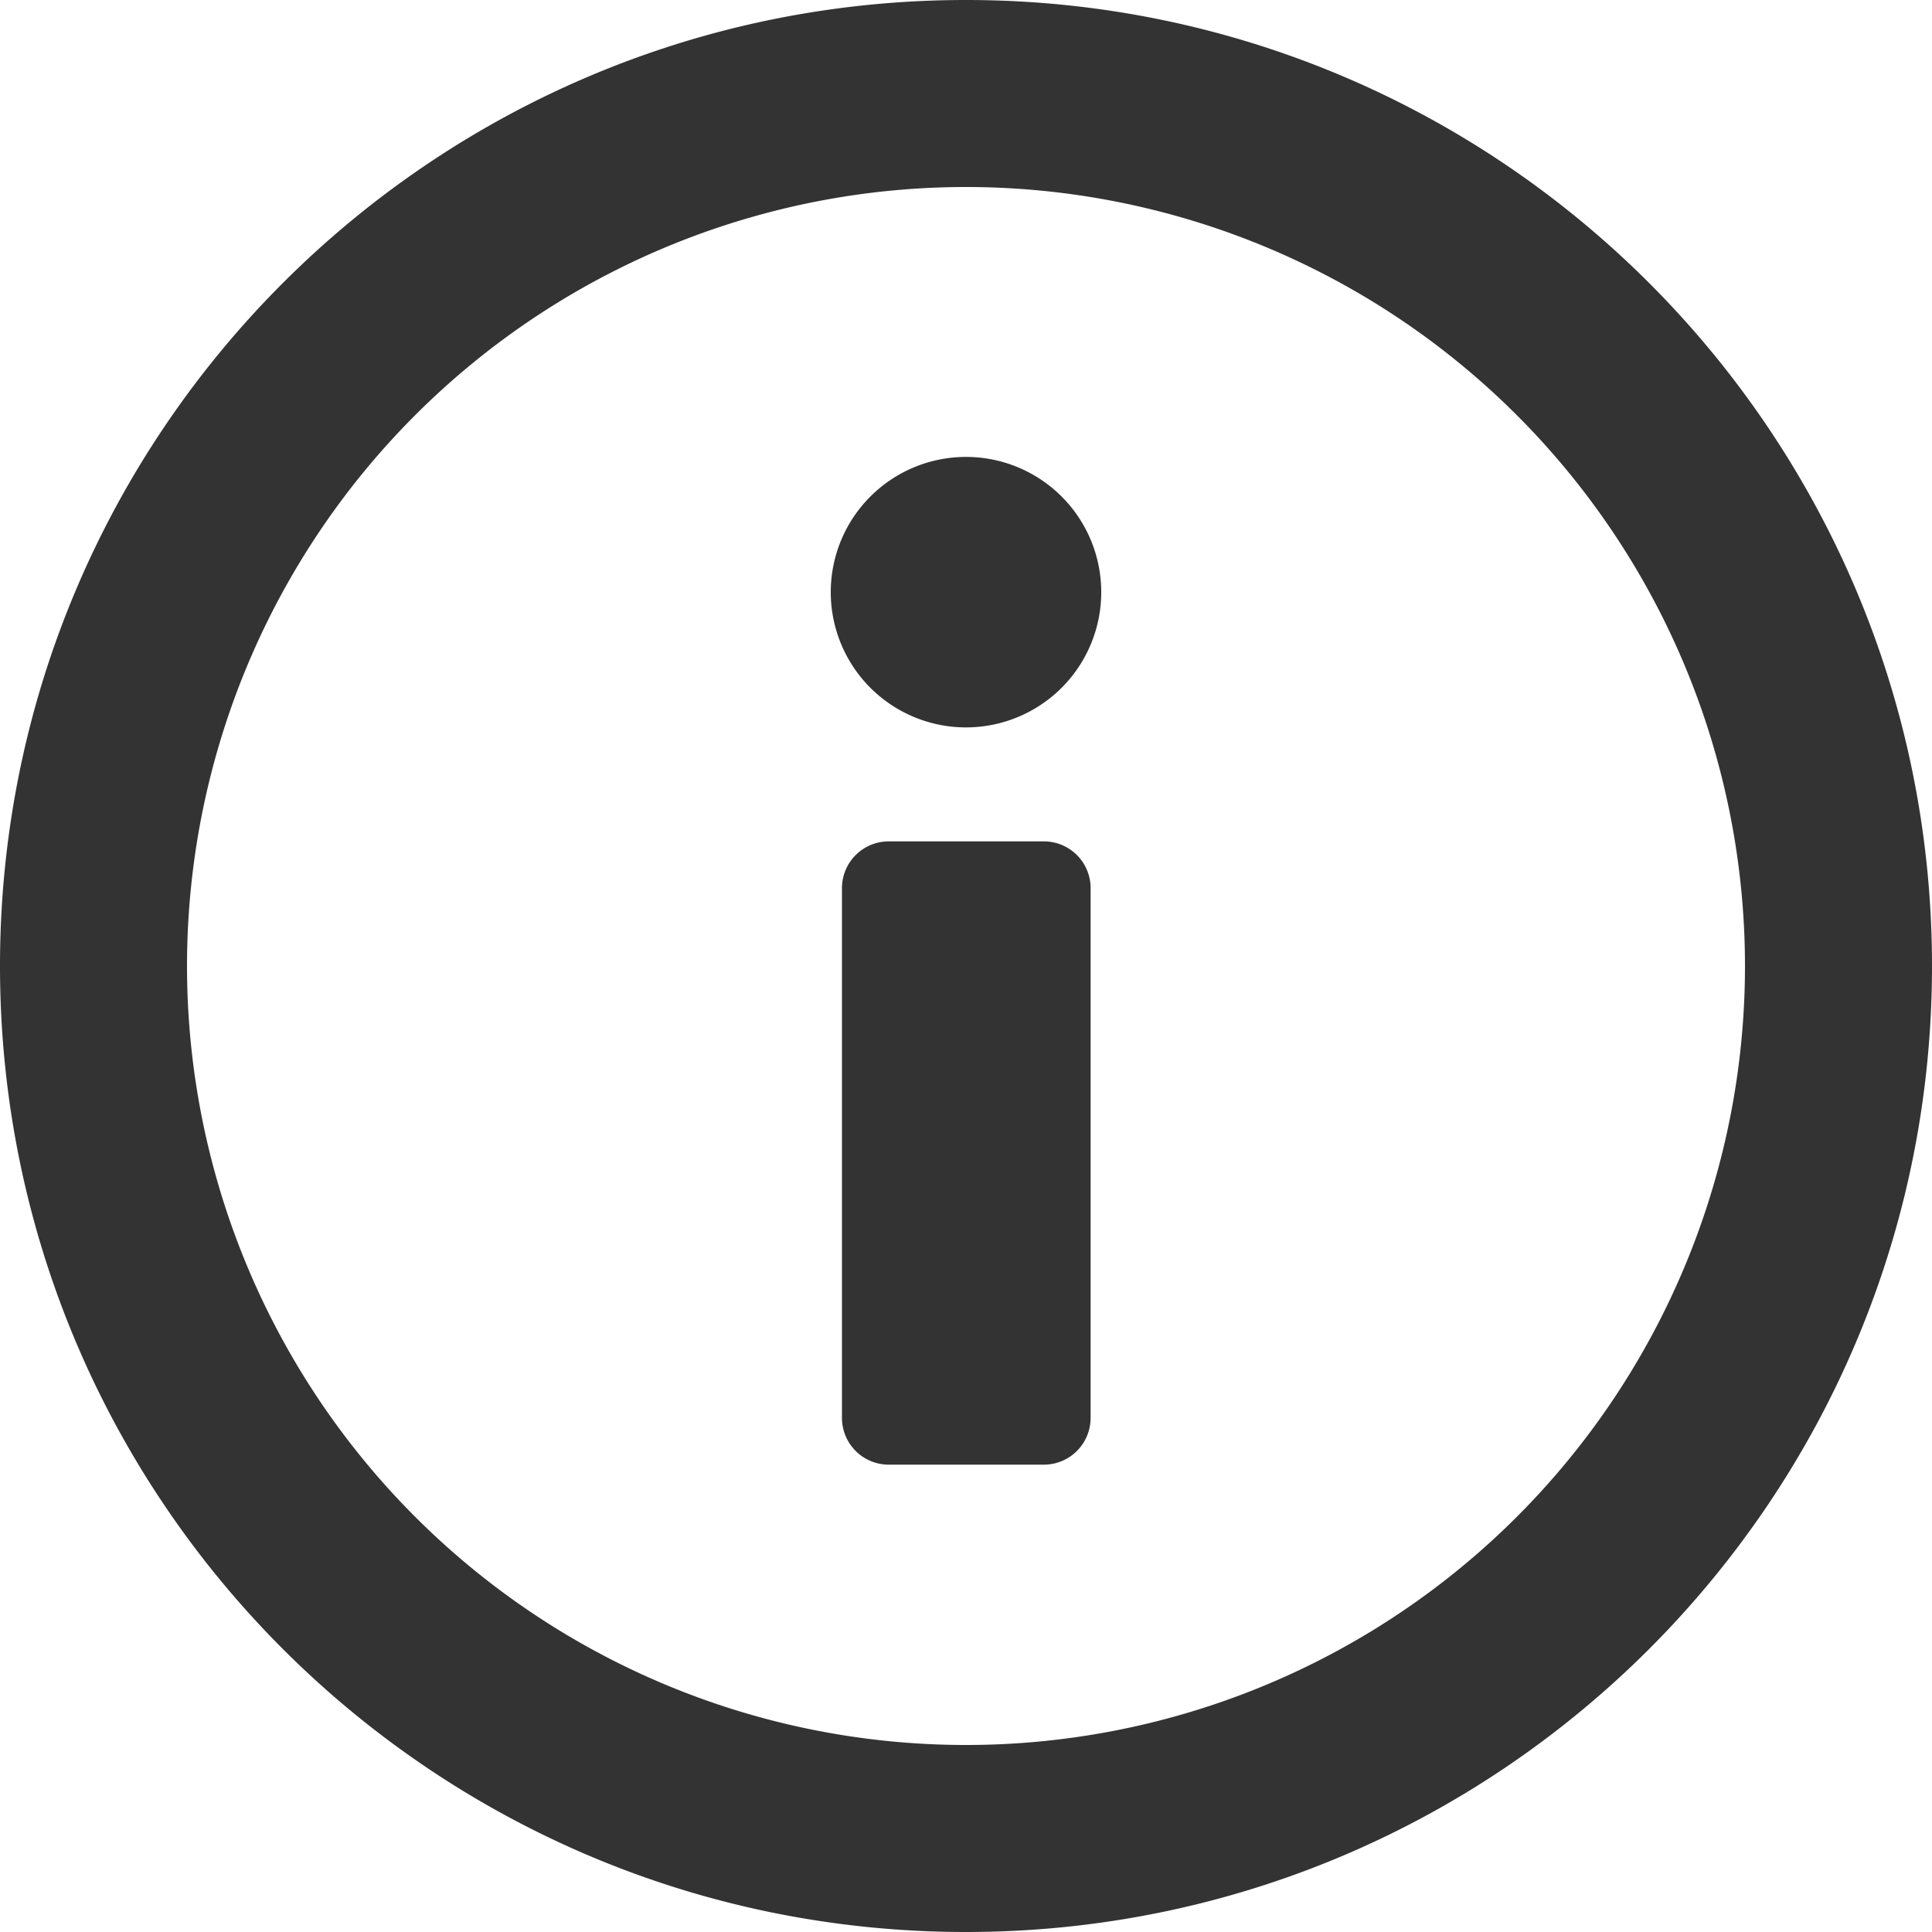   <svg xmlns="http://www.w3.org/2000/svg" viewBox="0 0 20 20" width='12' height="12">
    <path
      d="M10 0C4.477 0 0 4.477 0 10s4.477 10 10 10 10-4.477 10-10S15.523 0 10 0zm0 18.064a8.064 8.064 0 110-16.128 8.064 8.064 0 010 16.128zM10 4.73a1.4 1.4 0 110 2.8 1.4 1.4 0 010-2.8zm.8 10.432H9.2a.484.484 0 01-.484-.484V9.2a.484.484 0 01.484-.49h1.6a.484.484 0 01.49.49v5.478a.484.484 0 01-.49.484z" fill="#333"
    />
  </svg>



